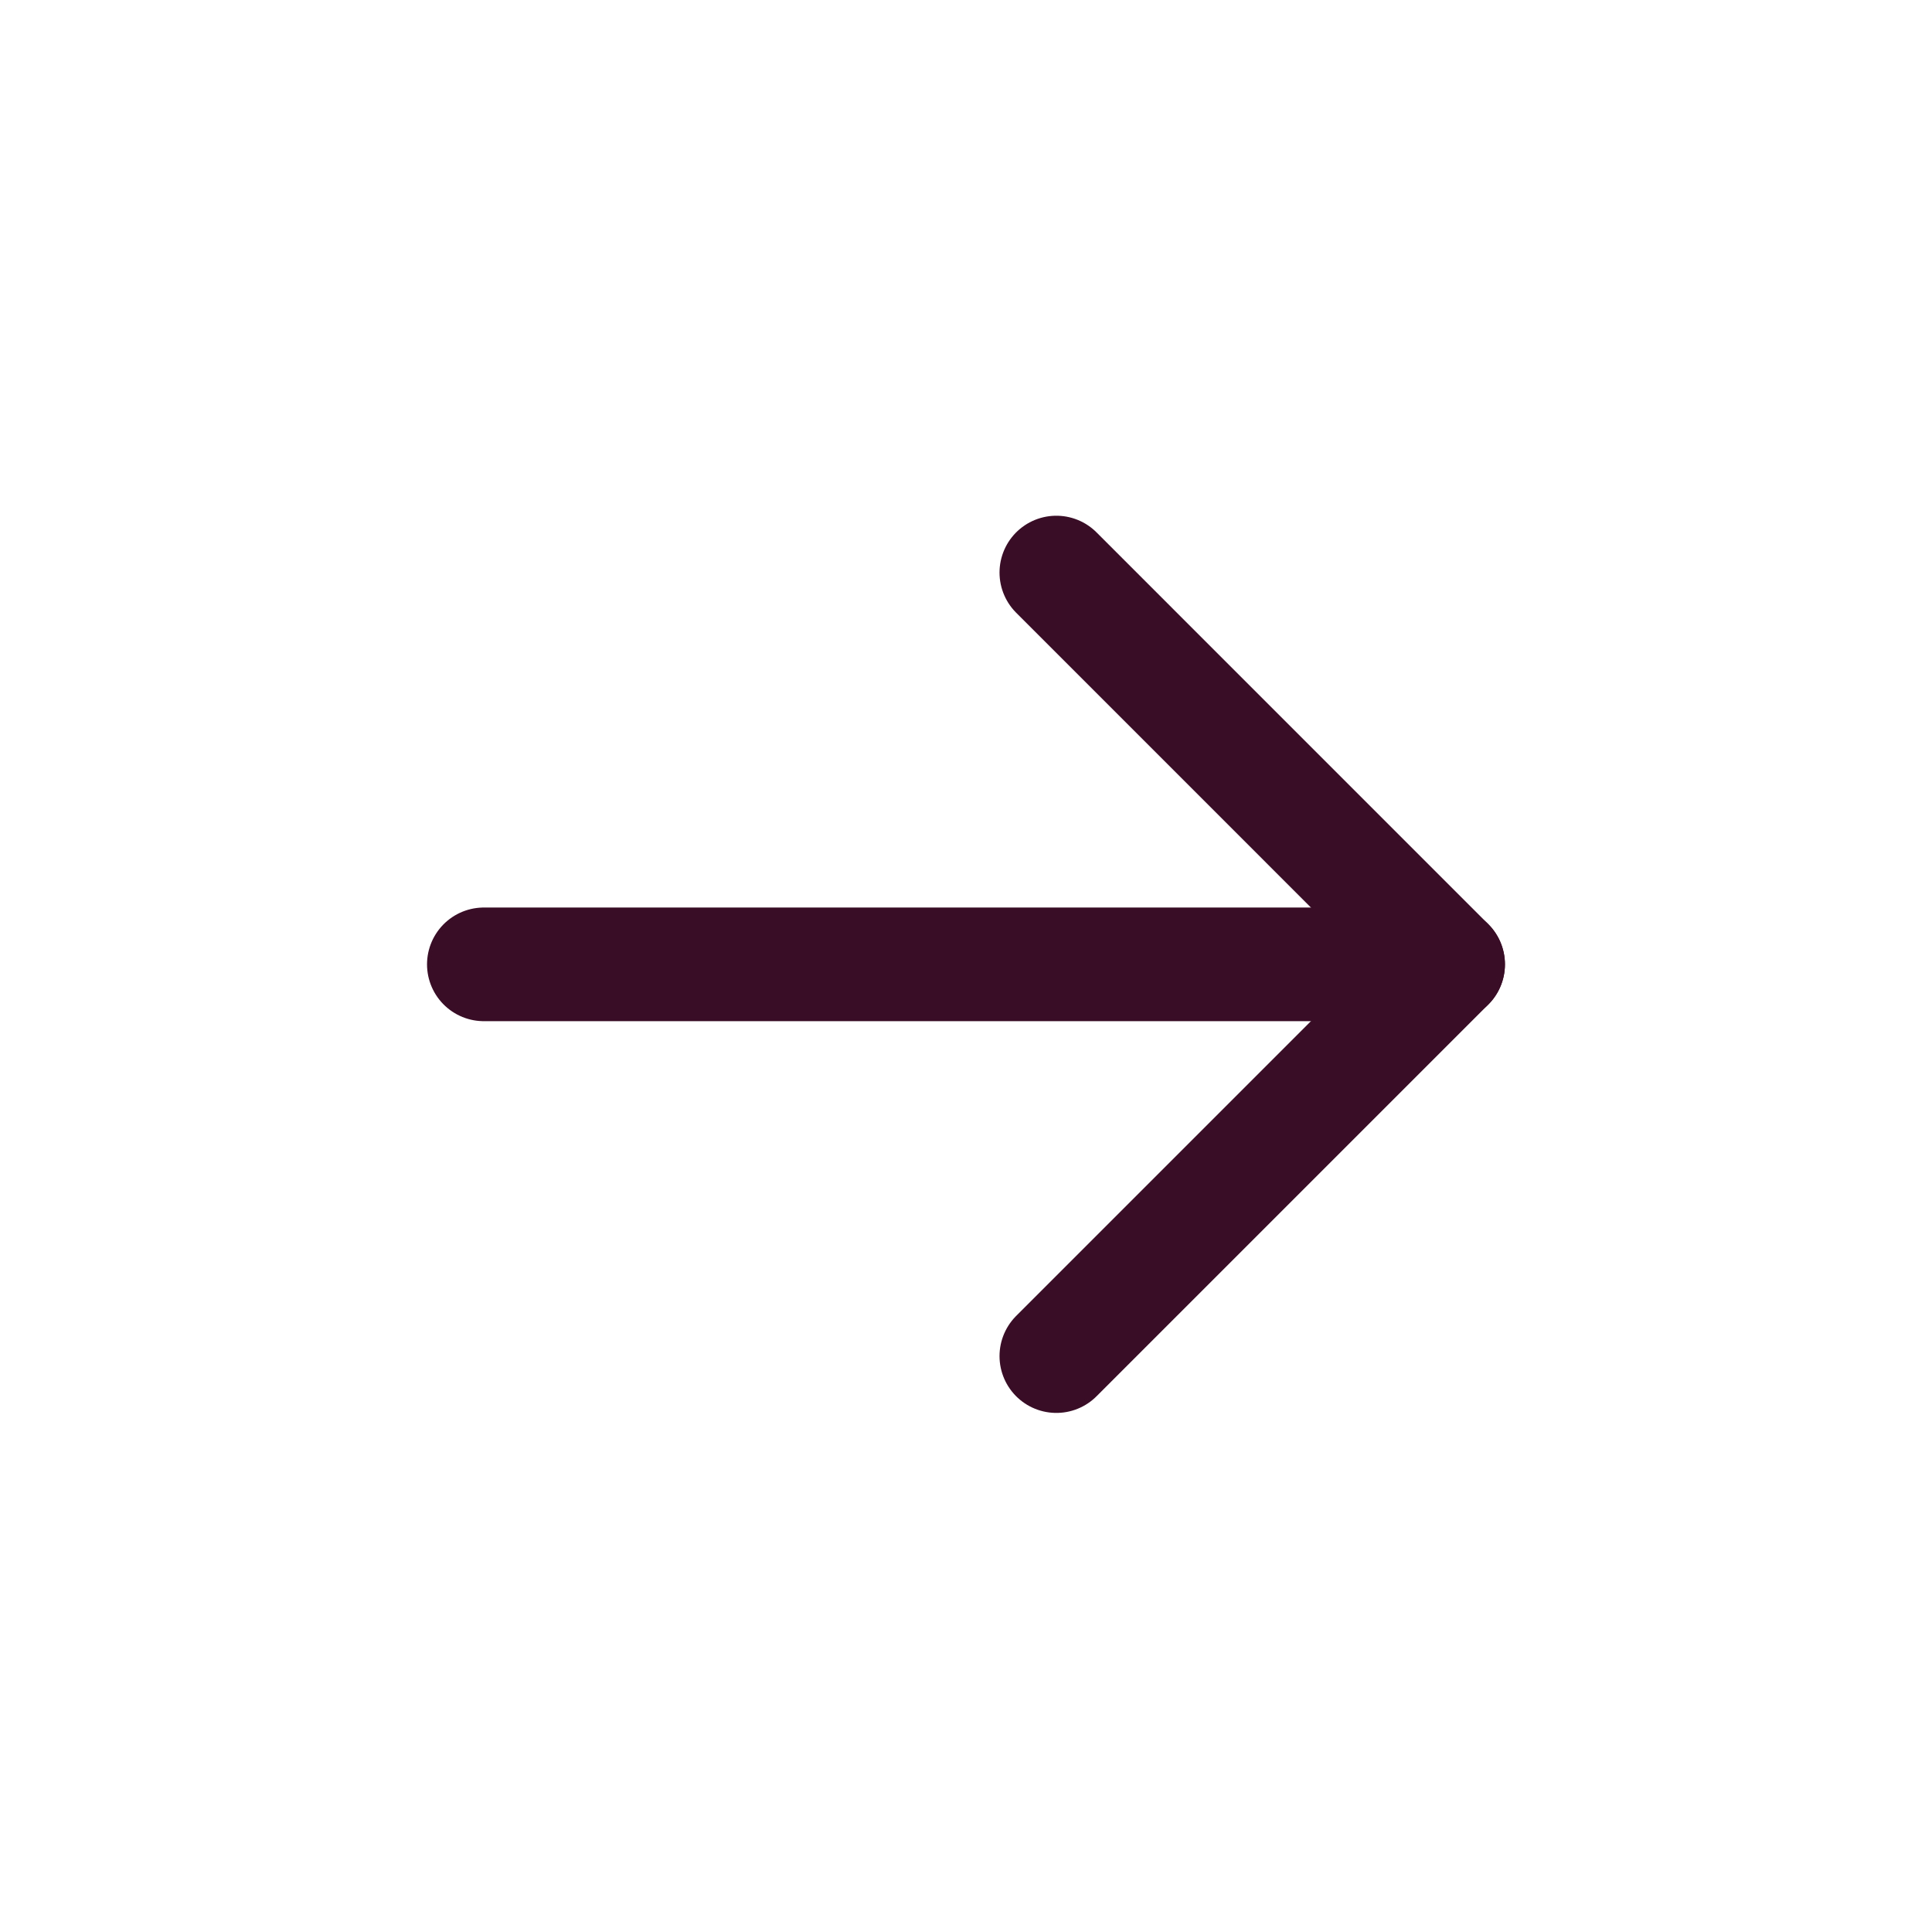 <svg width="34" height="34" viewBox="0 0 34 34" fill="none" xmlns="http://www.w3.org/2000/svg">
<g clip-path="url(#clip0_2_2223)">
<path d="M8.515 16.971H25.485" stroke="#380D25" stroke-width="2" stroke-linecap="round" stroke-linejoin="round"/>
<path d="M18.59 10.076L25.484 16.971L18.59 23.865" stroke="#380D25" stroke-width="2" stroke-linecap="round" stroke-linejoin="round"/>
</g>
<defs>
<clipPath id="clip0_2_2223">
<rect width="24" height="24" fill="white" transform="translate(17) rotate(45)"/>
</clipPath>
</defs>
</svg>
